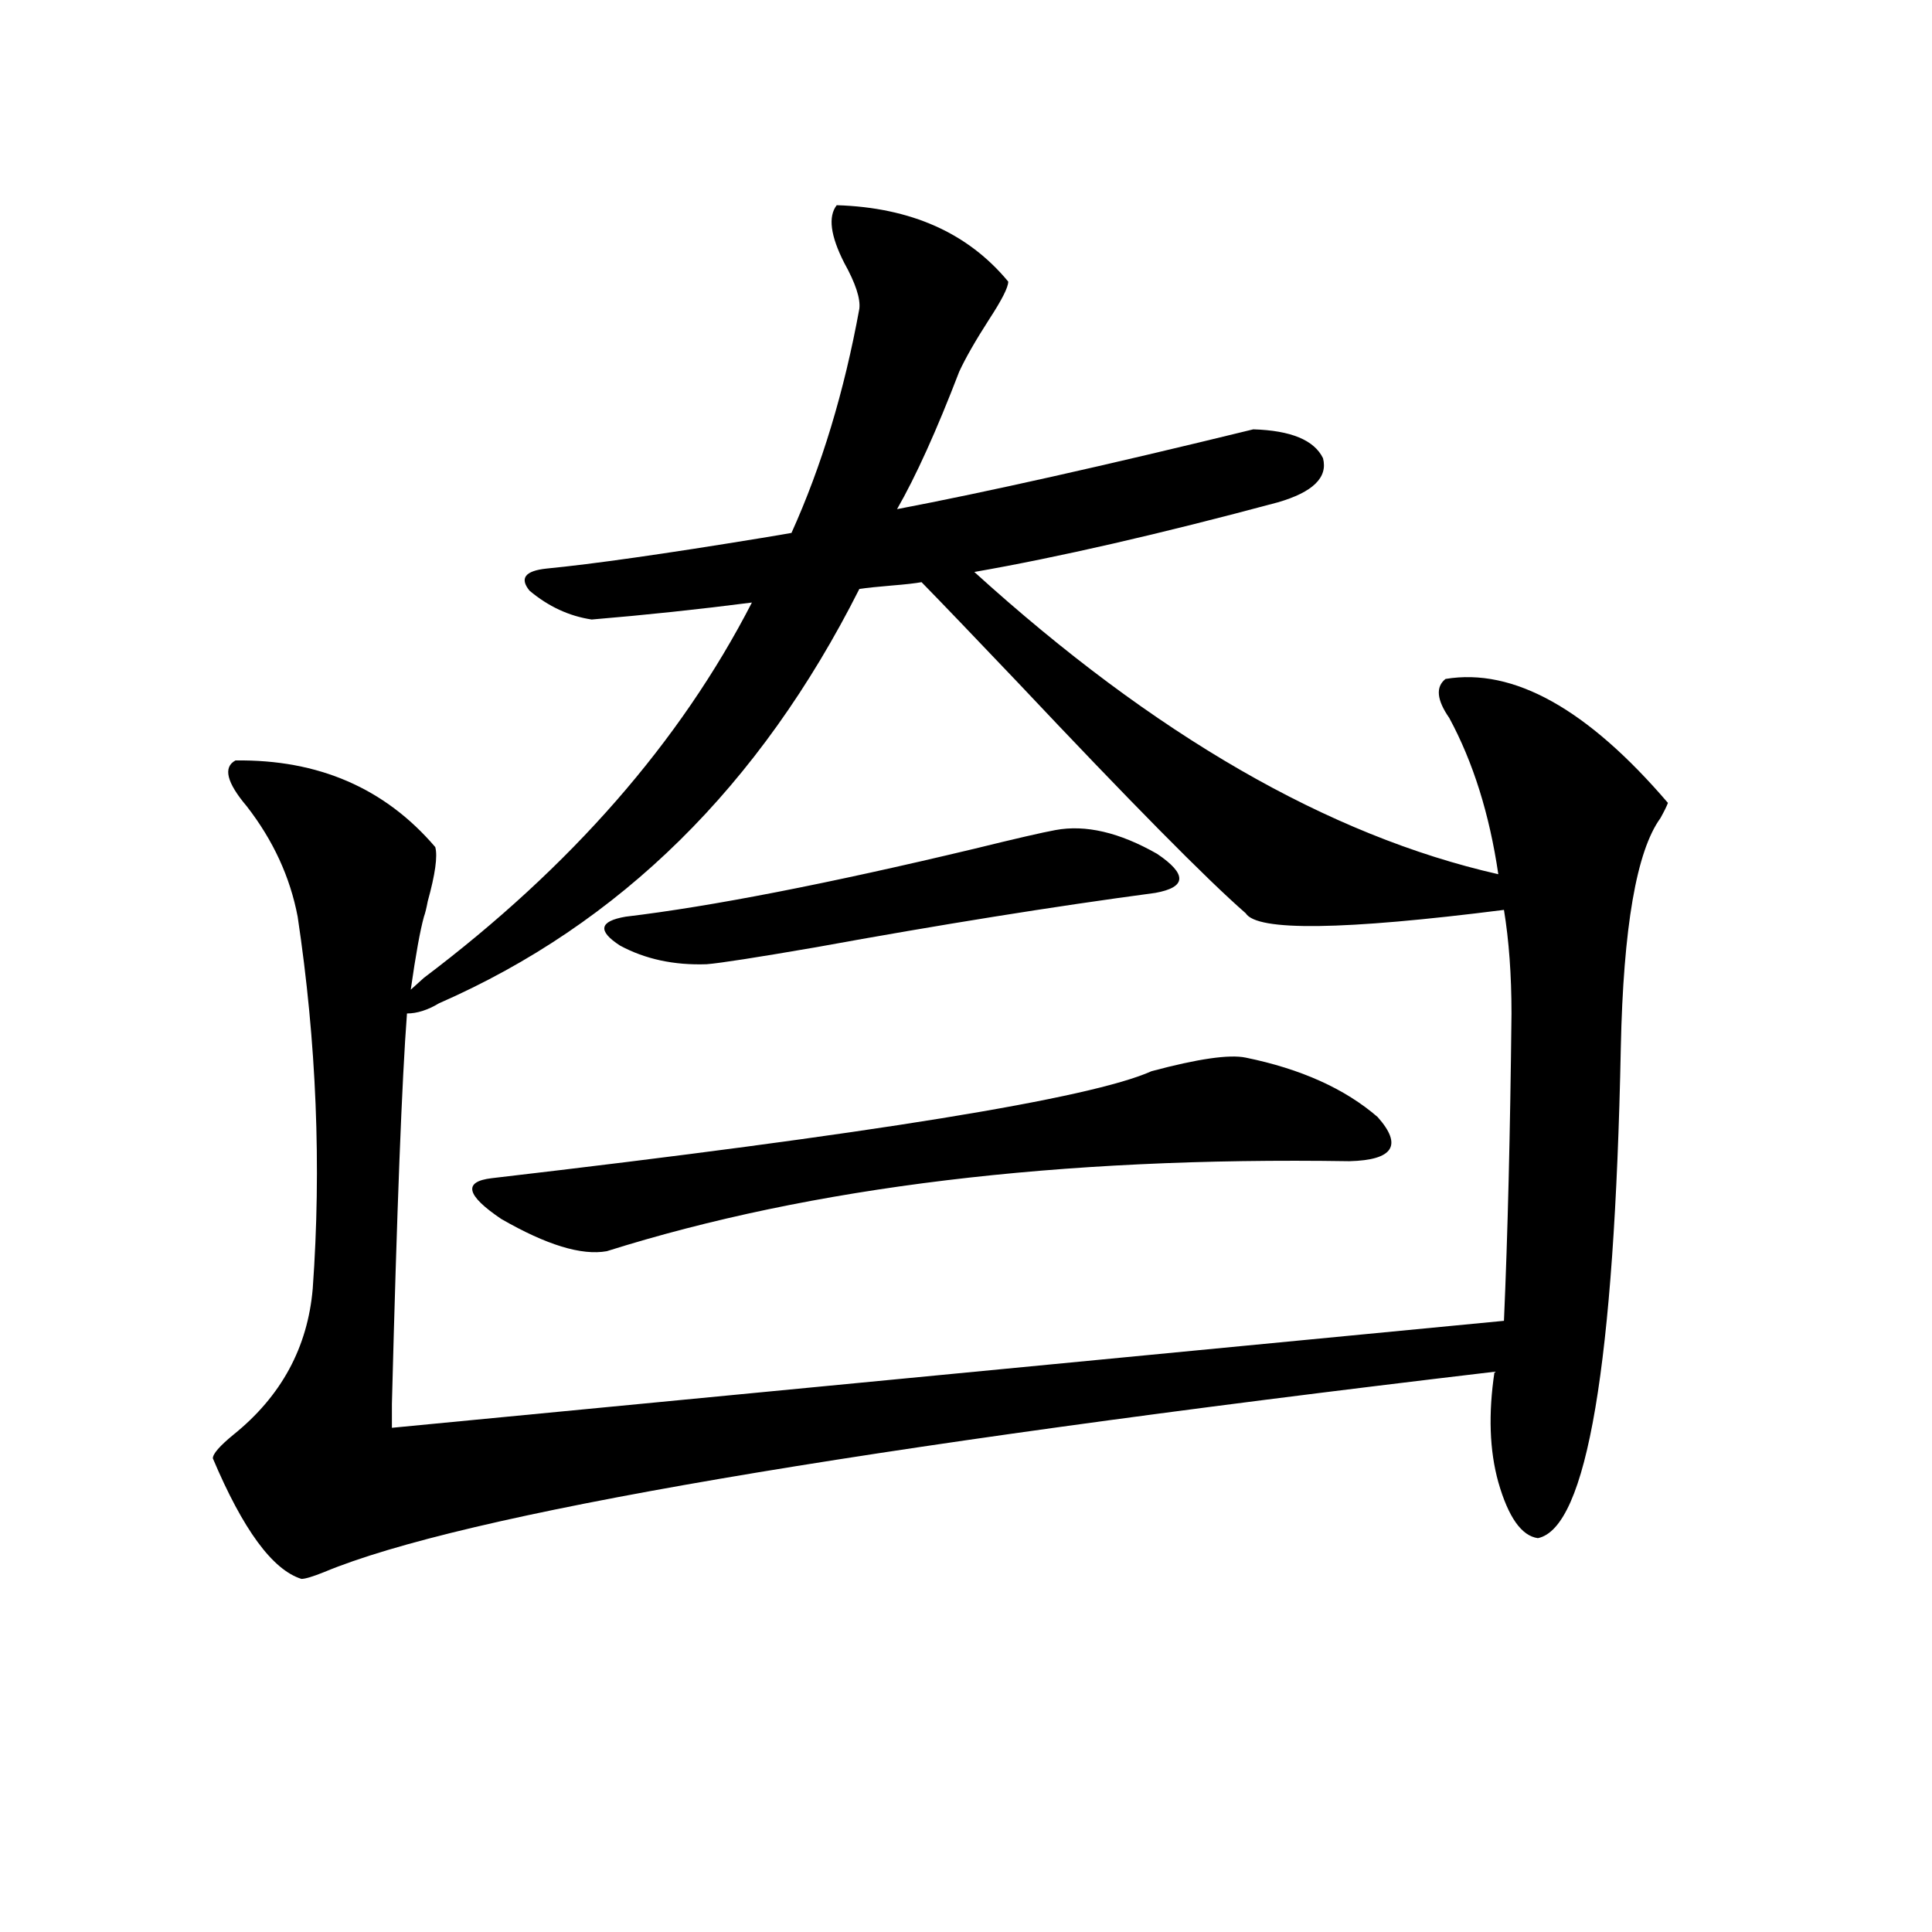 <?xml version="1.0" encoding="utf-8"?>
<!-- Generator: Adobe Illustrator 16.0.0, SVG Export Plug-In . SVG Version: 6.00 Build 0)  -->
<!DOCTYPE svg PUBLIC "-//W3C//DTD SVG 1.1//EN" "http://www.w3.org/Graphics/SVG/1.1/DTD/svg11.dtd">
<svg version="1.1" id="图层_1" xmlns="http://www.w3.org/2000/svg" xmlns:xlink="http://www.w3.org/1999/xlink" x="0px" y="0px"
	 width="1000px" height="1000px" viewBox="0 0 1000 1000" enable-background="new 0 0 1000 1000" xml:space="preserve">
<path d="M433.087,106.211c38.368,1.181,67.956,14.364,88.778,39.551c0,2.938-3.262,9.38-9.756,19.336
	c-7.164,11.138-12.362,20.215-15.609,27.246c-11.707,30.474-22.438,54.204-32.194,71.191c46.173-8.789,107.635-22.55,184.386-41.309
	c19.512,0.591,31.539,5.575,36.097,14.941c2.592,9.97-5.213,17.578-23.414,22.852c-61.142,16.411-113.503,28.427-157.069,36.035
	c93.001,84.375,183.41,136.532,271.213,156.445c-4.558-31.05-13.018-58.008-25.365-80.859c-6.509-9.366-7.164-16.108-1.951-20.215
	c35.121-5.851,73.489,15.532,115.119,64.16c-0.655,1.758-1.951,4.395-3.902,7.91c-12.362,17.001-19.191,56.552-20.487,118.652
	c-3.262,164.067-17.561,248.73-42.926,254.004c-8.46-1.167-15.289-10.835-20.487-29.004c-4.558-16.397-5.213-35.444-1.951-57.129
	c-332.354,39.263-534.301,73.828-605.839,103.711c-5.854,2.349-9.756,3.516-11.707,3.516c-14.969-4.683-30.243-25.488-45.853-62.402
	c0-2.335,3.567-6.44,10.731-12.305c24.71-19.913,38.368-45.112,40.975-75.586c4.543-63.281,1.951-127.441-7.805-192.48
	c-3.902-20.503-12.683-39.551-26.341-57.129c-10.411-12.305-12.362-20.215-5.854-23.73c42.926-0.577,77.392,14.364,103.412,44.824
	c1.296,4.696,0,14.063-3.902,28.125c-0.655,3.516-1.311,6.152-1.951,7.91c-1.951,7.031-4.237,19.638-6.829,37.793l6.829-6.152
	c76.096-57.417,132.68-122.168,169.752-194.238c-27.316,3.516-54.968,6.454-82.925,8.789c-11.707-1.758-22.438-6.729-32.194-14.941
	c-5.213-6.44-2.286-10.245,8.78-11.426c24.055-2.335,61.127-7.608,111.217-15.82c7.149-1.167,12.348-2.046,15.609-2.637
	c15.609-34.565,27.316-73.237,35.121-116.016c0.641-5.273-1.951-13.184-7.805-23.73
	C429.825,122.031,428.529,112.075,433.087,106.211z M782.347,524.57c0-19.913-1.311-37.793-3.902-53.613
	c-83.26,10.547-127.802,11.138-133.655,1.758c-20.167-17.578-59.511-57.417-118.046-119.531
	c-23.414-24.609-39.999-41.886-49.755-51.855c-3.262,0.591-8.46,1.181-15.609,1.758c-7.164,0.591-12.683,1.181-16.585,1.758
	C393.408,406.797,320.895,478.29,227.238,519.297c-5.854,3.516-11.387,5.273-16.585,5.273
	c-2.606,33.989-5.213,101.376-7.805,202.148c0,5.273,0,9.38,0,12.305l575.596-55.371C780.396,639.13,781.691,586.094,782.347,524.57
	z M644.789,547.422c28.612,5.864,51.371,16.122,68.291,30.762c13.003,14.653,8.125,22.274-14.634,22.852
	c-150.24-2.335-278.377,13.184-384.381,46.582c-13.018,2.349-31.219-3.214-54.633-16.699c-18.216-12.305-19.847-19.336-4.878-21.094
	c196.413-22.852,310.236-41.309,341.455-55.371C620.064,548.013,636.329,545.664,644.789,547.422z M546.255,429.648
	c15.609-2.925,33.17,1.181,52.682,12.305c15.609,10.547,15.274,17.29-0.976,20.215c-52.682,7.031-111.217,16.411-175.605,28.125
	c-30.578,5.273-49.435,8.212-56.584,8.789c-16.92,0.591-31.874-2.637-44.877-9.668c-11.707-7.608-10.731-12.593,2.927-14.941
	c44.222-5.273,104.388-16.987,180.483-35.156C525.768,434.043,539.746,430.829,546.255,429.648z"/>
</svg>
